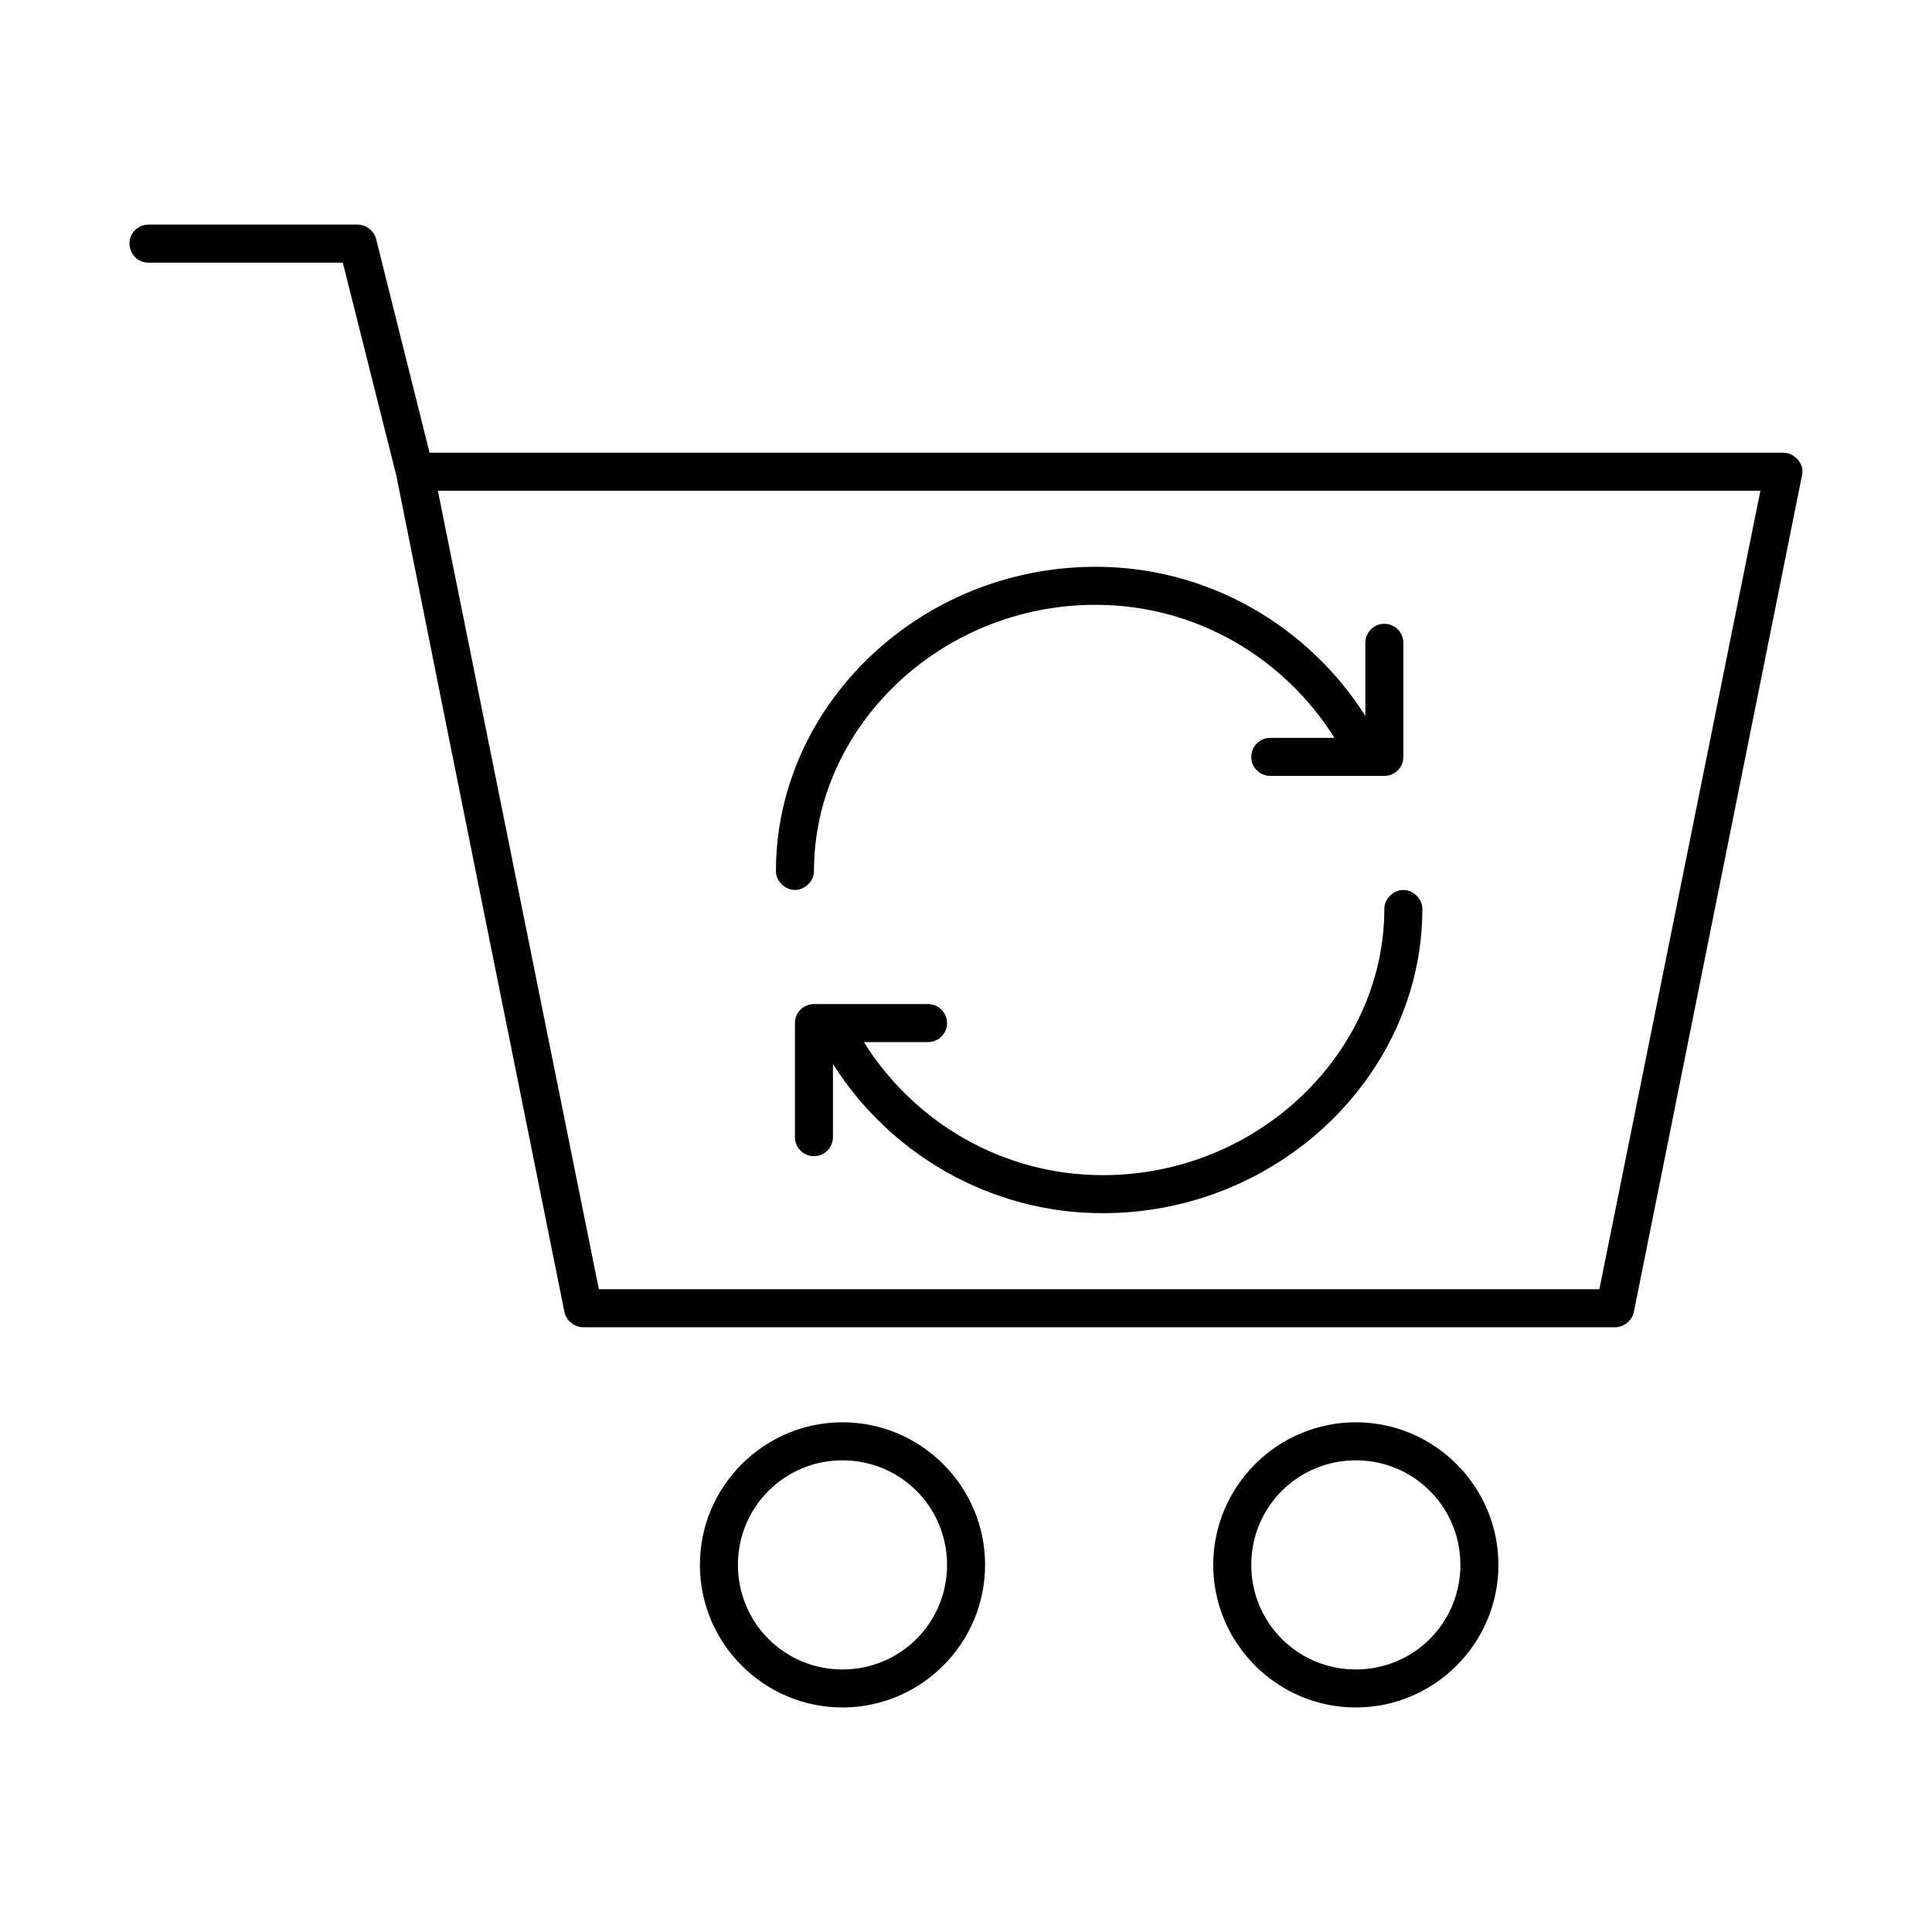 <?xml version="1.0" encoding="UTF-8"?>
<!-- Uploaded to: SVG Repo, www.svgrepo.com, Generator: SVG Repo Mixer Tools -->
<svg fill="#000000" width="800px" height="800px" version="1.1" viewBox="144 144 512 512" xmlns="http://www.w3.org/2000/svg">
 <path d="m183.36 203.52c-2.992 0-5.129 2.512-5.039 5.039 0.051 2.707 2.102 5.102 5.039 5.039h51.484l14.172 56.363c15.43 77.219 31.258 155.6 44.559 221.68 0.441 2.309 2.688 4.133 5.039 4.094h273.34c2.352 0.051 4.598-1.785 5.039-4.094l44.559-221.68c0.746-3-1.949-5.941-4.883-5.984h-358.83l-14.172-56.68c-0.555-2.144-2.668-3.781-4.883-3.777h-55.422zm76.68 70.535h350.48l-42.668 211.6h-265.15zm174.3 20.152c-46.652 0-84.707 36.789-84.707 80.609-0.051 2.66 2.375 5.039 5.039 5.039s5.074-2.375 5.039-5.039c0-37.965 33.336-70.535 74.633-70.535 26.613 0 50.039 14.082 63.297 35.266h-17.004c-2.781 0-5.039 2.254-5.039 5.039 0 2.781 2.258 5.039 5.039 5.039h30.23c2.781 0 5.039-2.258 5.039-5.039v-30.23c0-2.781-2.258-5.039-5.039-5.039s-5.039 2.254-5.039 5.039v19.367c-15.086-23.77-41.547-39.52-71.484-39.52zm81.559 85.648c-2.664 0-5.078 2.375-5.039 5.039 0 37.965-33.336 70.535-74.633 70.535-26.613 0-50.039-14.082-63.297-35.266h17.004c2.781 0 5.039-2.254 5.039-5.039 0-2.781-2.254-5.039-5.039-5.039h-30.23c-2.781 0-5.039 2.258-5.039 5.039v30.23c0 2.781 2.254 5.039 5.039 5.039 2.781 0 5.039-2.254 5.039-5.039v-19.367c15.086 23.77 41.547 39.52 71.484 39.52 46.652 0 84.707-36.789 84.707-80.609 0.051-2.66-2.375-5.039-5.039-5.039zm-148.63 141.07c-20.809 0-37.789 16.977-37.789 37.785s16.977 37.785 37.789 37.785c20.809 0 37.789-16.977 37.789-37.785s-16.977-37.785-37.789-37.785zm136.04 0c-20.809 0-37.789 16.977-37.789 37.785s16.977 37.785 37.789 37.785c20.809 0 37.789-16.977 37.789-37.785s-16.977-37.785-37.789-37.785zm-136.04 10.078c15.363 0 27.711 12.348 27.711 27.711s-12.348 27.711-27.711 27.711-27.711-12.348-27.711-27.711 12.348-27.711 27.711-27.711zm136.04 0c15.363 0 27.711 12.348 27.711 27.711s-12.348 27.711-27.711 27.711c-15.363 0-27.711-12.348-27.711-27.711s12.348-27.711 27.711-27.711z"/>
</svg>